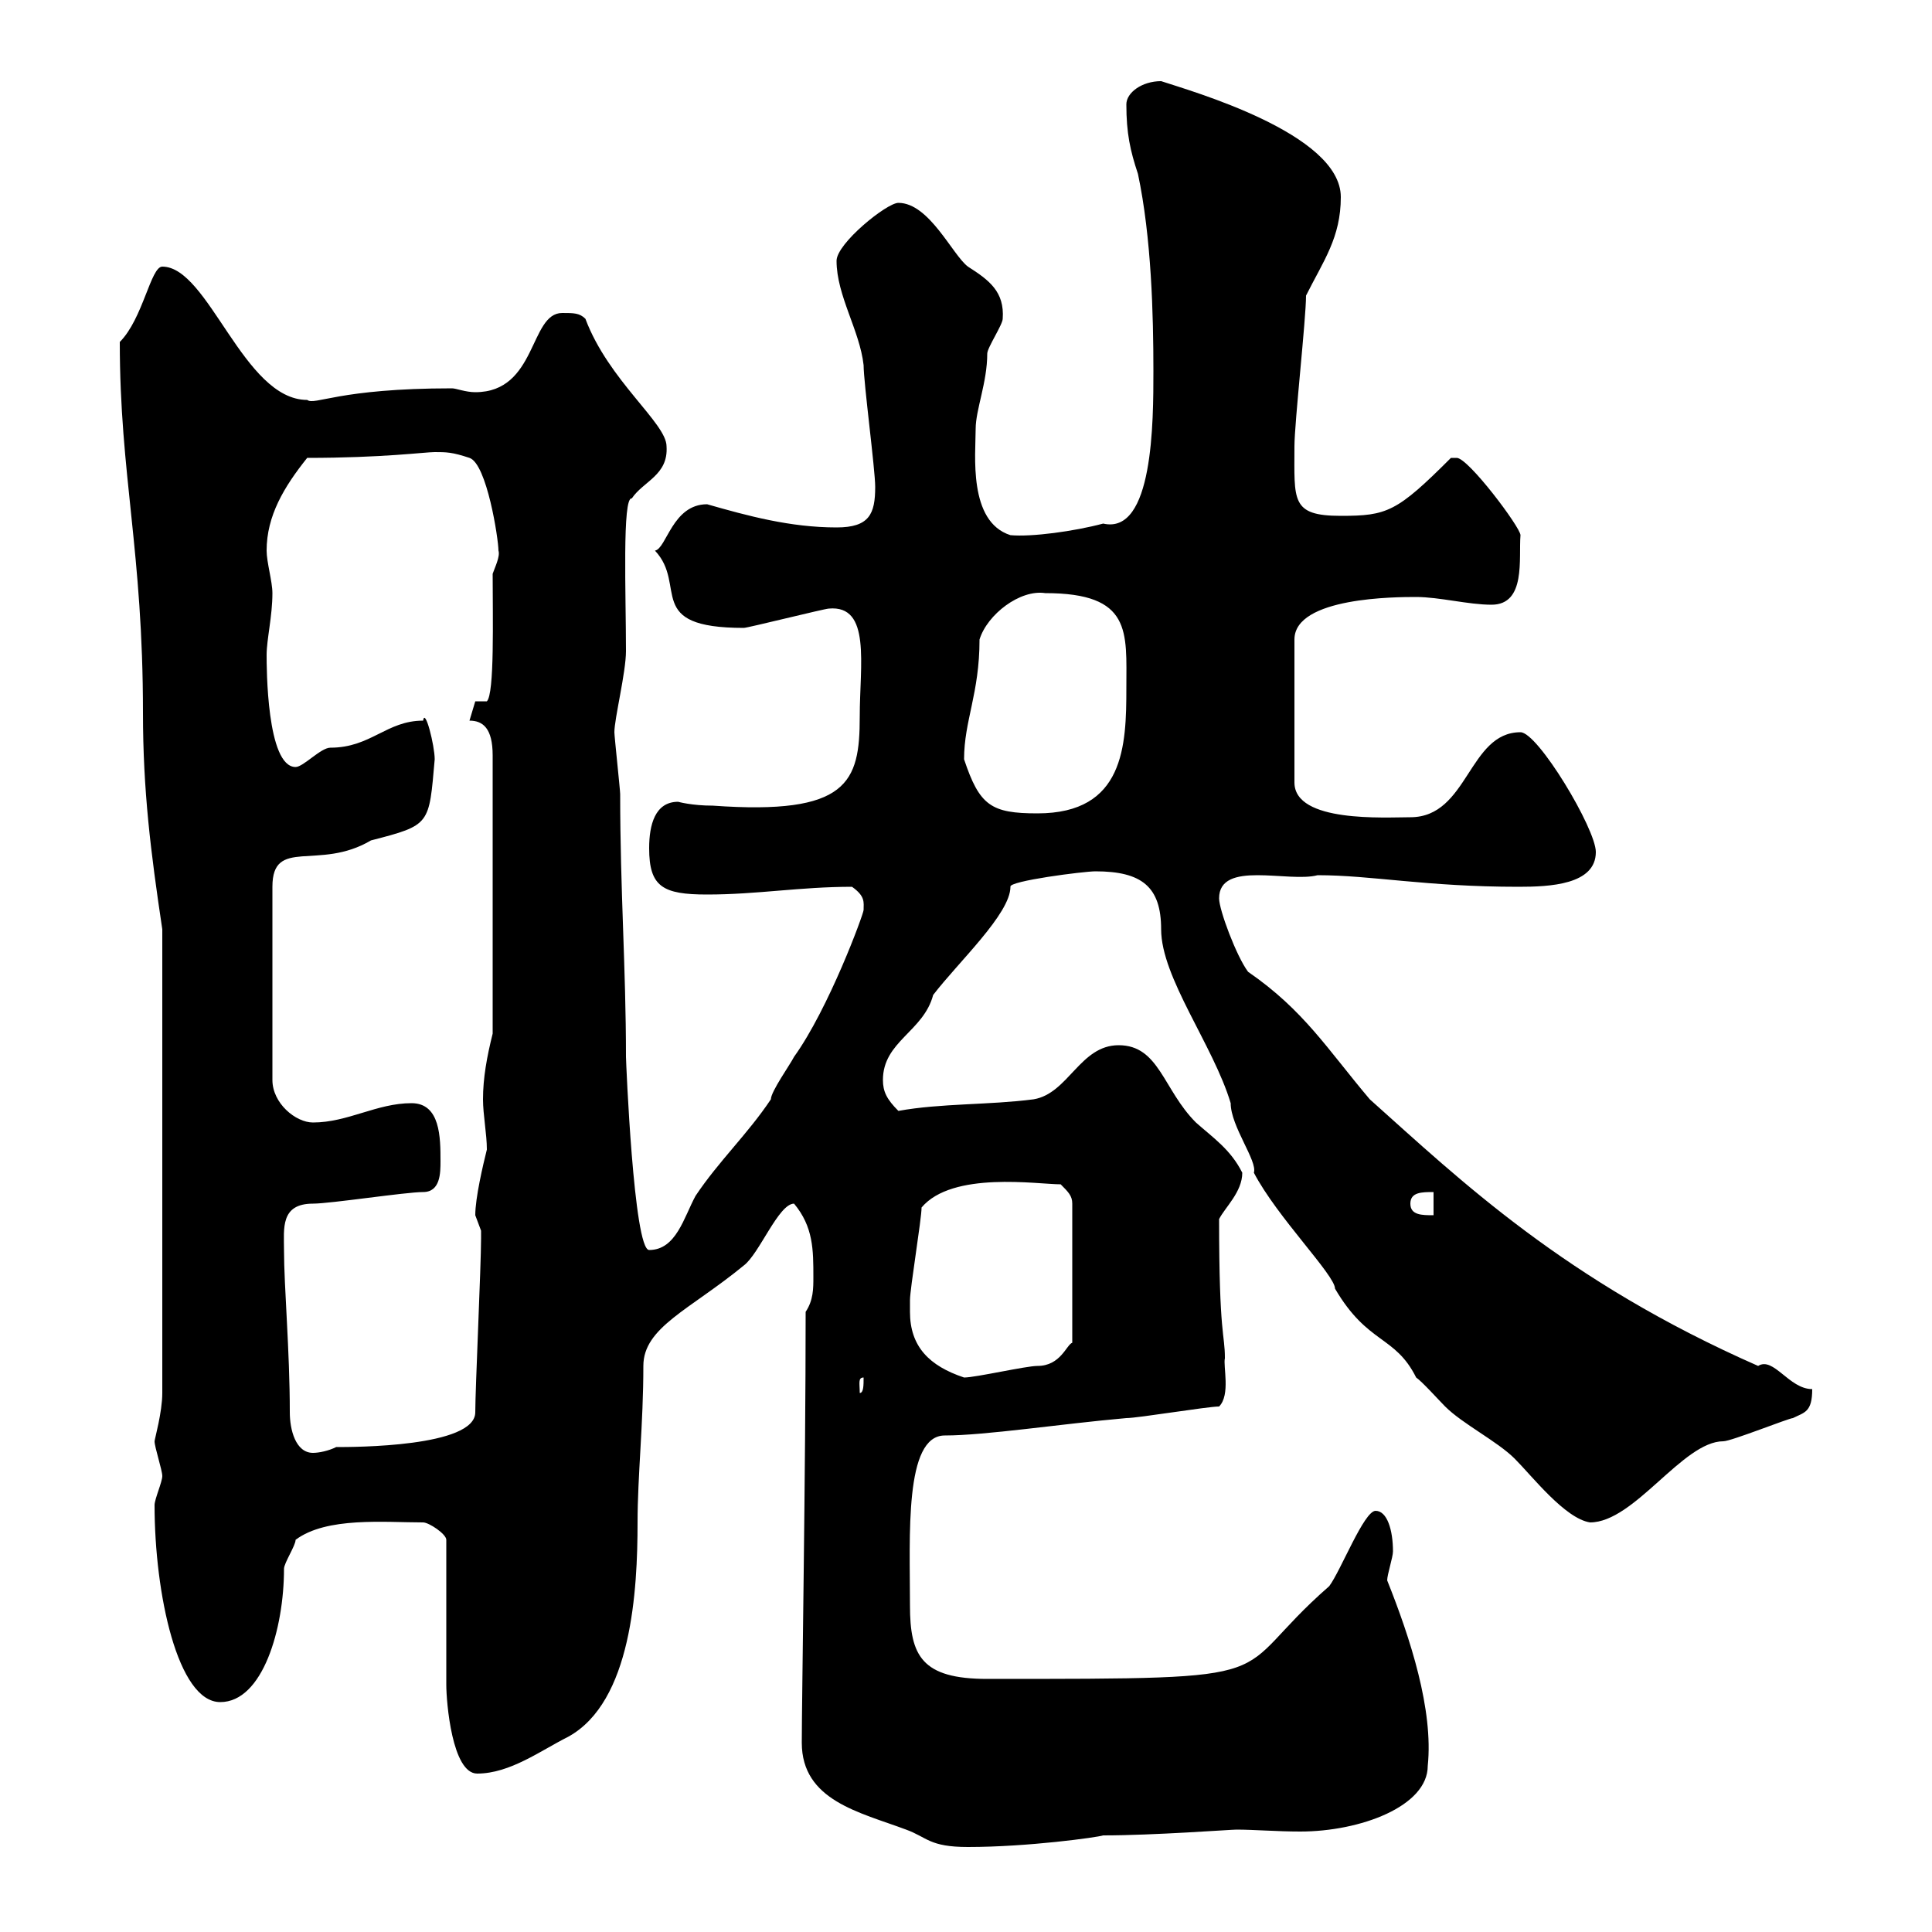 <svg xmlns="http://www.w3.org/2000/svg" xmlns:xlink="http://www.w3.org/1999/xlink" width="300" height="300"><path d="M124.50 270.60C124.50 279.60 133.50 281.40 140.70 284.10C144 285.30 144.30 286.80 150.30 286.80C159.60 286.80 170.40 285.30 171.30 285C179.10 285 191.10 284.10 192 284.10C194.70 284.10 198.30 284.40 201.90 284.40C211.20 284.40 221.70 280.50 221.70 274.20C222.60 265.50 219 254.40 215.40 245.40C215.40 244.50 216.30 241.80 216.30 240.90C216.30 237.60 215.40 234.60 213.60 234.60C211.80 234.60 208.20 243.90 206.40 246.30C189.90 260.70 202.20 260.70 153.30 260.70C143.10 260.70 141.30 257.10 141.30 249.30C141.30 238.50 140.40 222.90 146.70 222.90C153 222.90 164.70 221.10 174.90 220.20C176.70 220.20 187.50 218.40 189.30 218.40C191.10 216.60 189.90 212.10 190.20 210.90C190.20 207 189.30 207.60 189.30 189.30C190.20 187.50 192.90 185.10 192.90 182.10C191.10 178.50 188.40 176.70 185.70 174.30C180.60 169.20 180 162.30 173.70 162.30C167.70 162.30 165.90 169.80 160.50 170.70C153.60 171.60 146.10 171.30 139.50 172.50C137.70 170.70 137.10 169.50 137.10 167.70C137.10 161.70 143.40 160.20 144.90 154.50C148.80 149.40 156.90 141.90 156.90 137.70C156.60 136.80 168.30 135.30 170.10 135.30C177.30 135.30 180.30 137.70 180.30 144.30C180.30 151.80 188.40 162.30 191.10 171.30C191.10 174.90 195.30 180.30 194.70 182.10C198.30 189 207.30 198 207.30 200.10C212.40 208.80 216.60 207.30 219.90 213.90C220.80 214.50 223.50 217.50 224.40 218.40C227.10 221.10 232.50 223.80 235.20 226.50C237.90 229.20 243 235.80 246.90 236.40C253.80 236.40 261.30 223.80 267.60 223.80C268.80 223.80 277.80 220.20 278.40 220.20C280.20 219.30 281.40 219.30 281.40 215.70C277.80 215.70 275.40 210.60 273 212.10C243 198.90 226.80 183.30 212.70 170.70C206.10 162.90 202.50 156.90 193.80 150.90C192 148.50 189.30 141.30 189.30 139.50C189.30 133.50 200.10 137.10 204.60 135.90C213 135.90 221.40 137.70 235.80 137.70C240.60 137.70 247.80 137.40 247.80 132.30C247.80 128.70 238.80 113.70 236.10 113.70C228 113.70 228 126.90 219 126.90C215.10 126.90 201 127.80 201 121.50L201 99.30C201 92.70 216.90 92.70 219.90 92.70C223.50 92.70 228 93.90 231.60 93.90C237 93.90 235.80 86.70 236.10 83.10C236.10 81.90 228 71.10 226.20 71.10C226.20 71.10 225.30 71.10 225.30 71.10C216.90 79.50 215.40 80.10 208.20 80.10C200.40 80.10 201 77.70 201 69.30C201 65.70 202.80 49.50 202.80 45.90C205.50 40.50 208.20 36.90 208.20 30.60C208.20 20.70 184.80 14.10 180.30 12.60C177.30 12.60 174.90 14.40 174.90 16.20C174.90 20.70 175.50 23.40 176.70 27C178.80 36.90 179.10 48.90 179.10 57.60C179.10 65.40 179.10 83.10 171.30 81.30C166.80 82.50 160.20 83.40 156.90 83.10C150.30 81 151.50 70.50 151.50 66.60C151.50 63.60 153.30 59.40 153.30 54.90C153.30 54 155.70 50.40 155.70 49.50C156 45.30 153.60 43.50 150.30 41.40C147.90 39.60 144.30 31.50 139.50 31.50C137.70 31.50 129.90 37.80 129.90 40.50C129.90 45.90 133.50 51.30 134.10 56.70C134.10 59.40 135.90 72.90 135.90 75.60C135.90 79.80 135 81.90 129.90 81.90C122.70 81.90 116.10 80.10 109.80 78.30C104.40 78.30 103.50 85.20 101.70 85.50C106.80 90.90 99.90 97.50 115.50 97.50C116.10 97.50 128.10 94.50 128.70 94.50C135.30 93.90 133.50 103.20 133.50 111.30C133.50 121.50 131.70 126.60 110.70 125.10C107.40 125.10 105.30 124.50 105.30 124.50C101.70 124.50 100.80 128.10 100.80 131.70C100.80 137.70 102.90 138.90 109.80 138.90C117.60 138.90 124.20 137.70 132.30 137.70C134.40 139.20 134.10 140.10 134.10 141.30C134.10 141.90 128.70 156.60 123.30 164.10C122.70 165.30 119.70 169.50 119.70 170.70C116.10 176.10 111.60 180.30 108 185.70C106.20 189 105 194.10 100.80 194.10C98.40 194.10 97.20 164.70 97.20 164.10C97.20 150.30 96.30 138.30 96.30 123.30C96.30 122.70 95.40 114.30 95.40 113.70C95.40 111.60 97.20 104.40 97.20 101.10C97.20 92.40 96.60 77.10 98.10 77.40C99.90 74.70 103.80 73.80 103.50 69.30C103.50 65.70 94.50 59.10 90.90 49.50C90 48.60 89.10 48.60 87.30 48.60C82.20 48.60 83.40 60.90 73.80 60.90C72.30 60.90 70.80 60.30 70.20 60.30C52.50 60.30 48.90 63 47.70 62.10C37.80 62.10 32.40 41.40 25.20 41.40C23.40 41.40 22.20 49.50 18.60 53.10C18.60 73.80 22.20 85.50 22.20 110.70C22.20 122.70 23.40 132.30 25.20 144.30L25.20 216.30C25.20 219.30 24 223.50 24 223.80C24 224.70 25.20 228.30 25.20 229.20C25.20 230.10 24 232.80 24 233.70C24 247.50 27.60 264.30 34.20 264.30C40.80 264.30 44.10 252.90 44.10 243.60C44.10 242.70 45.90 240 45.90 239.10C50.70 235.50 59.70 236.40 65.70 236.40C66.60 236.40 69.30 238.20 69.30 239.10L69.30 261.60C69.30 264.30 70.20 275.40 74.10 275.40C79.20 275.40 84 271.80 88.20 269.70C98.10 264.30 99 246.90 99 236.40C99 229.20 99.90 221.10 99.90 212.10C99.90 206.10 107.10 203.40 115.50 196.50C117.90 194.70 120.90 186.90 123.30 186.90C126.30 190.50 126.30 194.10 126.30 198.30C126.30 200.10 126.30 201.90 125.10 203.70C125.10 228.30 124.50 264.30 124.50 270.60ZM45 219.30C45 209.70 44.10 199.80 44.10 194.10C44.10 190.80 43.50 186.90 48.60 186.90C51.30 186.90 63 185.10 65.70 185.10C68.40 185.10 68.40 182.10 68.40 180.30C68.40 176.70 68.40 171.30 63.90 171.30C58.50 171.30 54 174.30 48.60 174.30C45.90 174.30 42.30 171.30 42.30 167.70L42.30 137.70C42.30 129.90 49.50 135.30 57.60 130.50C66.90 128.10 66.60 128.10 67.50 117.90C67.50 115.80 66 109.80 65.70 111.90C60 111.90 57.60 116.10 51.30 116.10C49.80 116.10 47.10 119.10 45.90 119.10C41.40 119.10 41.40 103.50 41.40 101.70C41.40 99.30 42.30 95.70 42.30 92.10C42.30 90.30 41.40 87.30 41.40 85.50C41.40 80.10 44.10 75.60 47.70 71.10C59.40 71.10 66 70.20 67.50 70.20C69.30 70.20 70.20 70.20 72.90 71.10C75.60 72 77.40 83.70 77.40 85.50C77.70 86.40 76.80 88.20 76.50 89.10C76.50 96 76.80 107.70 75.60 108.90L73.80 108.90C73.80 108.90 72.90 111.90 72.90 111.90C75 111.90 76.50 113.10 76.50 117.30L76.50 160.50C75.60 164.10 75 167.40 75 170.70C75 173.10 75.60 176.10 75.60 178.50C75 180.90 73.80 186 73.80 188.70C73.80 188.70 74.70 191.10 74.70 191.10C74.70 192.30 74.70 192.30 74.70 192.30C74.70 196.50 73.80 215.70 73.80 219.30C73.80 224.70 54.90 224.70 52.20 224.70C51 225.30 49.50 225.60 48.60 225.60C45.90 225.60 45 222 45 219.30ZM134.10 213.90C134.10 215.10 134.10 216.30 133.50 216.30C133.50 214.80 133.20 213.90 134.10 213.90ZM141.30 203.70C141.30 203.70 141.30 201.90 141.30 201.90C141.30 200.10 143.10 189.30 143.10 187.50C147.90 181.80 161.10 183.90 164.70 183.90C165.90 185.10 166.50 185.70 166.50 186.90L166.50 208.50C165.60 208.80 164.70 212.10 161.10 212.10C159.30 212.10 151.50 213.90 149.70 213.90C144.30 212.10 141.30 209.10 141.30 203.70ZM219 186.90C219 185.10 220.80 185.10 222.60 185.10L222.60 188.70C220.80 188.70 219 188.70 219 186.90ZM149.70 117.90C149.70 111.90 152.10 107.70 152.10 99.30C153.30 95.40 158.40 91.50 162.30 92.10C175.80 92.10 174.90 98.10 174.90 106.80C174.90 115.80 174.60 126.30 161.10 126.30C153.90 126.30 152.10 125.10 149.70 117.90Z"/></svg>